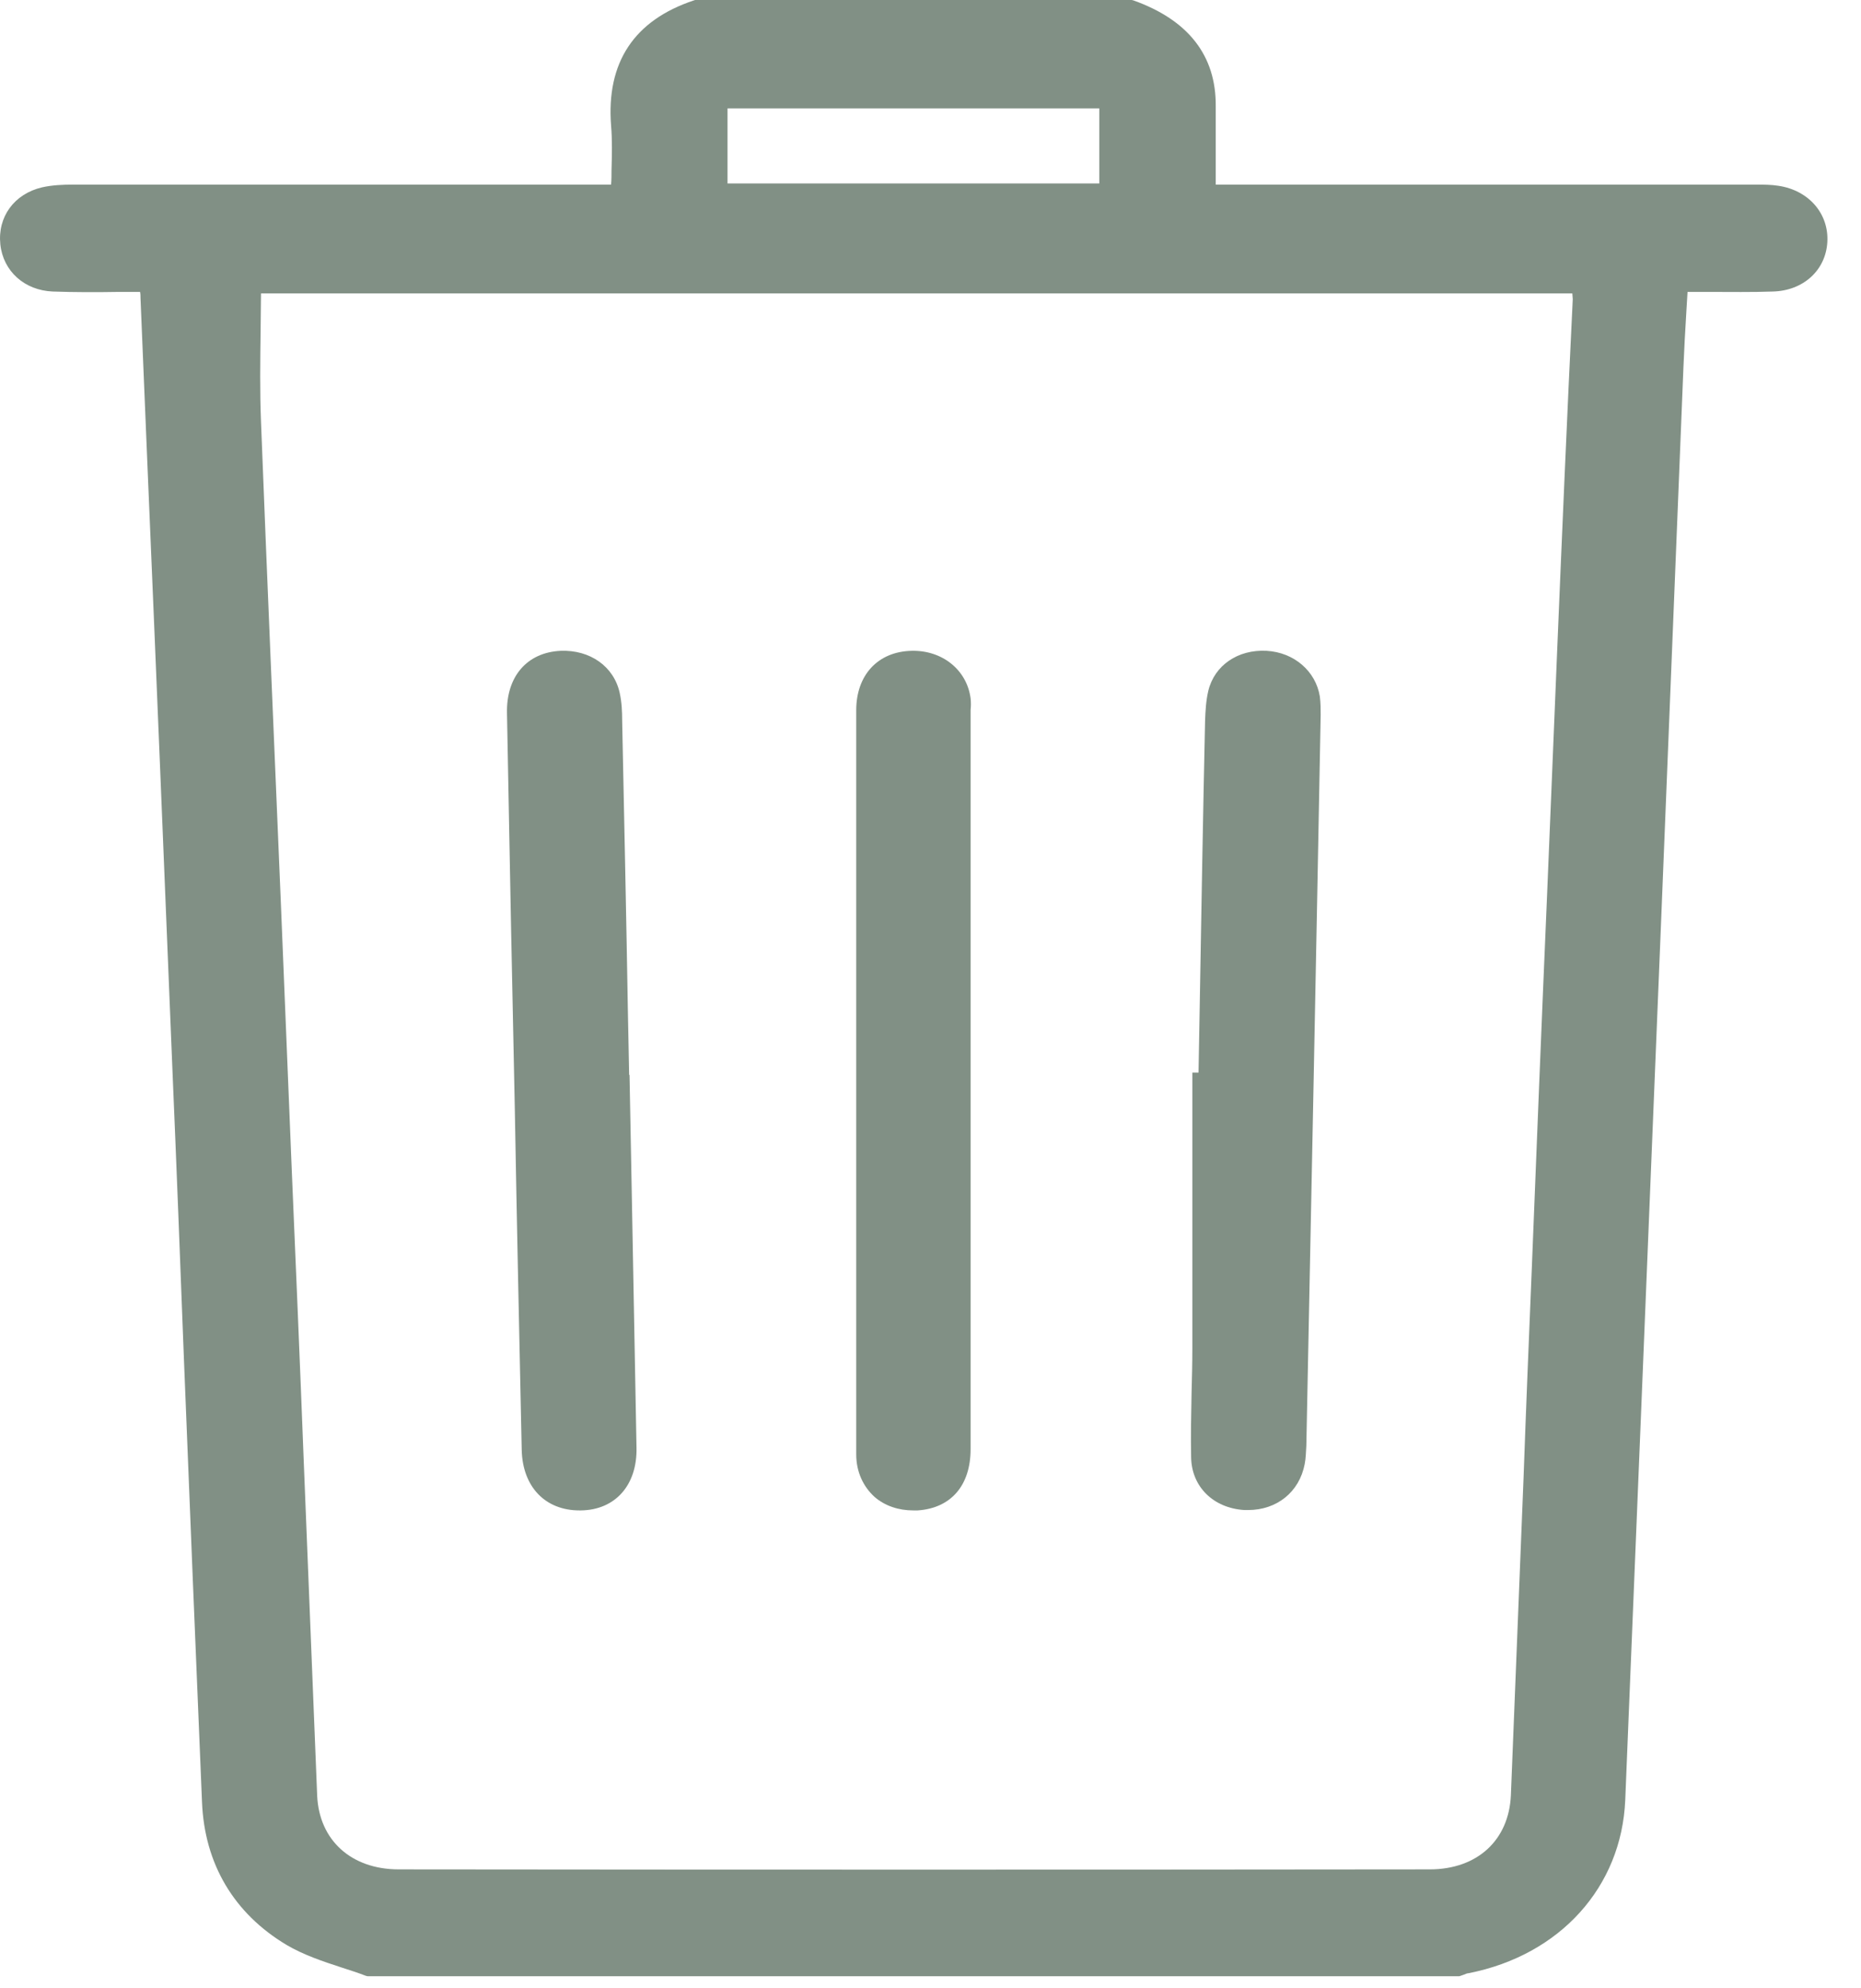 <svg width="44" height="47" viewBox="0 0 44 47" fill="none" xmlns="http://www.w3.org/2000/svg">
<path d="M42.05 4.392C41.876 4.364 41.702 4.364 41.527 4.364H41.44C38.009 4.364 34.578 4.364 31.147 4.364H28.744V4.048C28.744 3.885 28.744 3.722 28.744 3.559C28.744 3.205 28.744 2.852 28.744 2.508C28.753 1.313 28.094 0.471 26.796 0.009L26.757 0H16.435L16.406 0.009C14.991 0.48 14.332 1.476 14.448 2.97C14.477 3.314 14.468 3.667 14.458 4.029C14.458 4.138 14.458 4.247 14.448 4.364H11.851C8.468 4.364 5.086 4.364 1.713 4.364C1.49 4.364 1.238 4.374 0.996 4.428C0.337 4.582 -0.06 5.125 0.008 5.777C0.075 6.411 0.579 6.864 1.248 6.891C1.762 6.909 2.295 6.909 2.808 6.9C2.973 6.9 3.148 6.9 3.312 6.9C3.322 6.954 3.322 6.999 3.322 7.045L3.487 11.02C3.69 15.783 3.884 20.555 4.078 25.317C4.175 27.59 4.262 29.863 4.349 32.136C4.485 35.568 4.63 39.108 4.776 42.594C4.834 44.061 5.532 45.229 6.772 45.972C7.17 46.207 7.625 46.361 8.071 46.506C8.265 46.569 8.468 46.633 8.653 46.705L8.691 46.714H34.501L34.53 46.705C34.559 46.696 34.578 46.687 34.607 46.678C34.646 46.66 34.694 46.642 34.724 46.642C36.885 46.216 38.339 44.604 38.426 42.549L38.503 40.656C38.6 38.284 38.697 35.921 38.794 33.548C38.959 29.582 39.114 25.616 39.279 21.65C39.453 17.322 39.628 13.003 39.802 8.675C39.821 8.249 39.841 7.832 39.87 7.38C39.88 7.226 39.889 7.063 39.899 6.9C40.064 6.9 40.228 6.9 40.393 6.9C40.917 6.9 41.411 6.909 41.915 6.891C42.632 6.873 43.165 6.393 43.204 5.723C43.243 5.053 42.768 4.5 42.05 4.392ZM17.201 2.563H25.991V4.337H17.201V2.563ZM36.817 15.366L36.575 21.225C36.449 24.149 36.332 27.074 36.216 29.999C36.148 31.638 36.08 33.286 36.022 34.925C35.925 37.433 35.819 39.932 35.722 42.44C35.673 43.5 34.927 44.188 33.803 44.188C25.875 44.197 17.676 44.197 9.428 44.188C8.304 44.188 7.548 43.5 7.499 42.449C7.393 39.796 7.286 37.134 7.179 34.481C7.092 32.208 6.995 29.926 6.898 27.654C6.811 25.526 6.724 23.389 6.637 21.261C6.482 17.557 6.317 13.736 6.171 9.969C6.142 9.245 6.152 8.539 6.162 7.787C6.162 7.506 6.171 7.217 6.171 6.936H37.175C37.175 6.981 37.185 7.027 37.185 7.072C37.05 9.825 36.933 12.595 36.817 15.366Z" fill="#819085"/>
<path d="M14.884 25.408H14.875L14.846 23.95C14.807 21.65 14.758 19.341 14.71 17.041C14.71 16.815 14.7 16.598 14.652 16.38C14.516 15.756 13.954 15.357 13.256 15.384C12.461 15.421 11.967 15.991 11.987 16.86C12.016 18.563 12.054 20.265 12.084 21.967L12.171 26.178C12.219 28.876 12.277 31.574 12.335 34.273C12.355 35.142 12.888 35.703 13.702 35.703C13.712 35.703 13.721 35.703 13.731 35.703C14.545 35.694 15.069 35.106 15.049 34.218C15.011 32.145 14.972 30.062 14.933 27.989L14.884 25.408Z" fill="#819085"/>
<path d="M29.945 15.384C29.267 15.348 28.715 15.728 28.569 16.326C28.511 16.57 28.501 16.815 28.492 17.032C28.443 19.269 28.404 21.505 28.366 23.742L28.337 25.354H28.191V27.355C28.191 28.858 28.191 30.361 28.191 31.864C28.191 32.226 28.181 32.598 28.172 32.951C28.162 33.44 28.152 33.947 28.162 34.445C28.172 35.142 28.686 35.649 29.422 35.694C29.451 35.694 29.48 35.694 29.509 35.694C30.188 35.694 30.721 35.269 30.847 34.608C30.876 34.463 30.876 34.318 30.886 34.173C31.002 28.414 31.118 22.655 31.225 16.896C31.225 16.77 31.225 16.616 31.205 16.462C31.108 15.864 30.595 15.42 29.945 15.384Z" fill="#819085"/>
<path d="M22.948 16.507C22.861 15.837 22.279 15.366 21.552 15.384C20.758 15.402 20.244 15.955 20.244 16.788C20.244 18.88 20.244 20.98 20.244 23.072V31.221C20.244 31.529 20.244 31.837 20.244 32.145C20.244 32.878 20.244 33.639 20.244 34.381C20.244 34.789 20.409 35.142 20.68 35.386C20.922 35.595 21.242 35.703 21.591 35.703C21.63 35.703 21.669 35.703 21.698 35.703C22.483 35.649 22.948 35.115 22.948 34.255C22.948 29.102 22.948 23.959 22.948 18.807V16.833V16.779C22.958 16.697 22.958 16.598 22.948 16.507Z" fill="#819085"/>
</svg>
